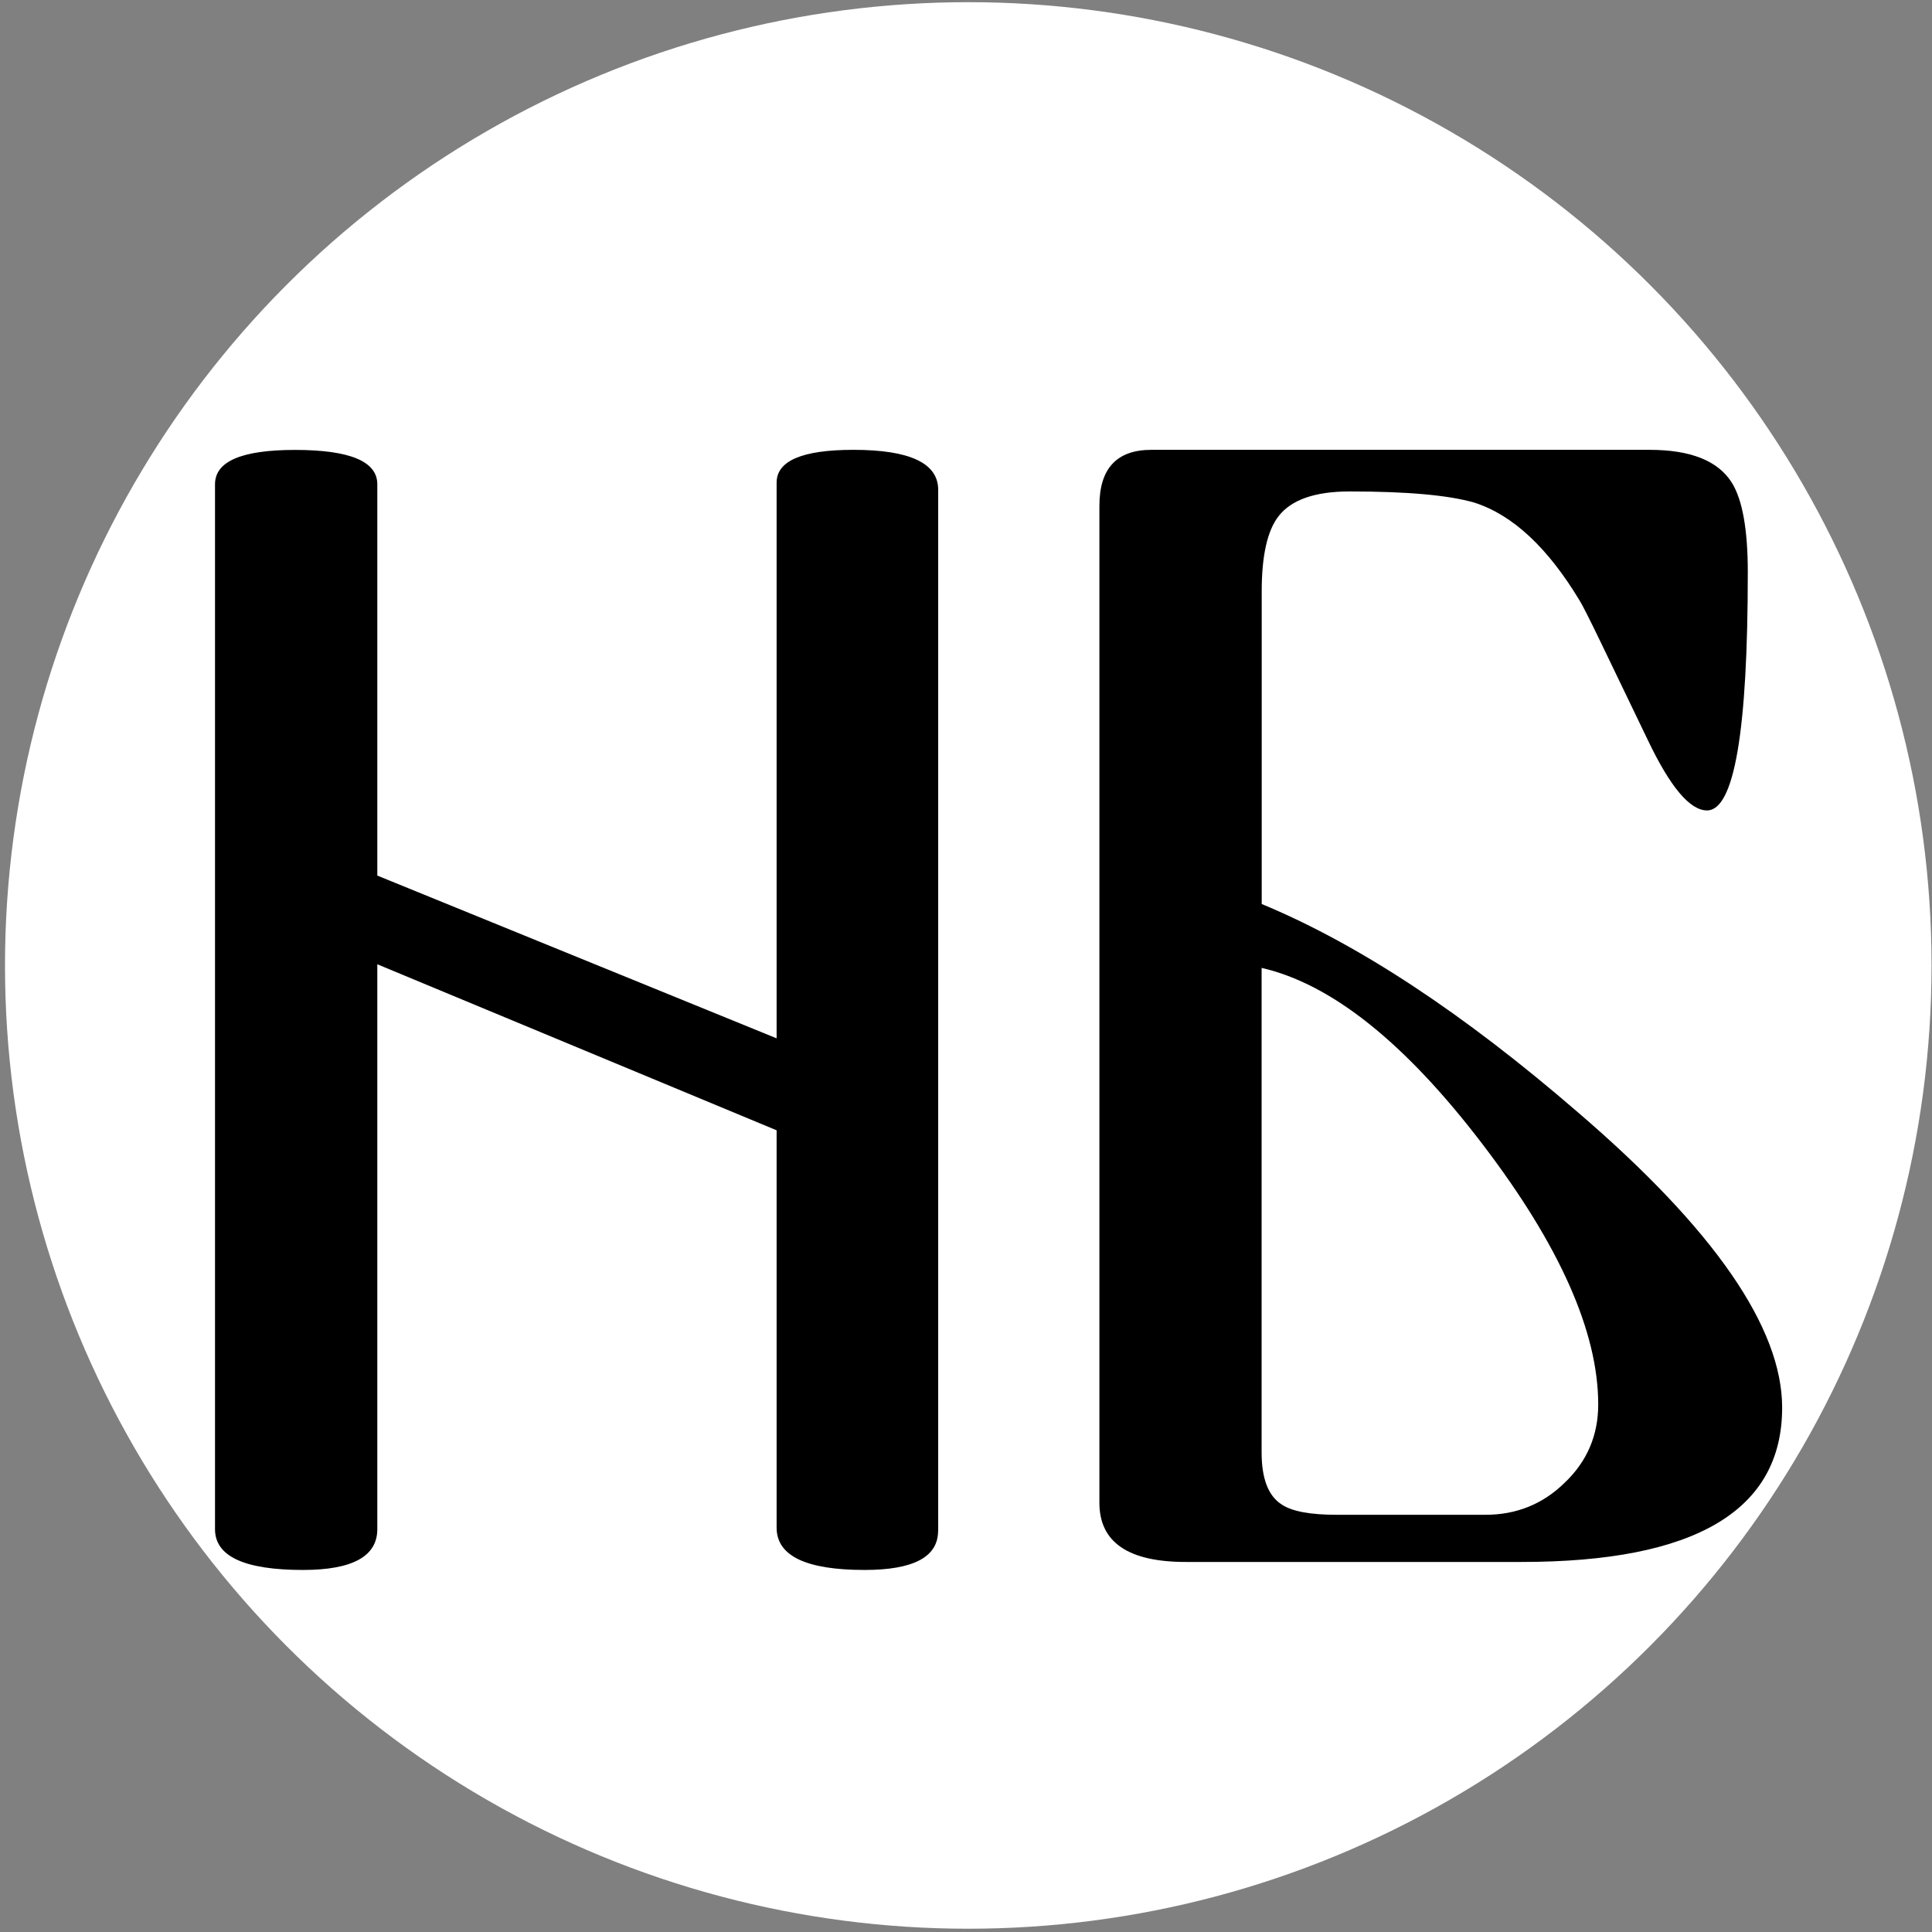 <?xml version="1.0" encoding="UTF-8"?> <svg xmlns="http://www.w3.org/2000/svg" xmlns:xlink="http://www.w3.org/1999/xlink" version="1.1" id="Layer_1" x="0px" y="0px" viewBox="0 0 212.6 212.6" style="enable-background:new 0 0 212.6 212.6;" xml:space="preserve"><rect x="0" y="0" width="212.6" height="212.6" fill="#808080" stroke="none"/> <style type="text/css"> .st0{fill:#FFFFFF;} </style> <circle class="st0" cx="106.55" cy="106.24" r="106"></circle> <g> <path d="M103.23,168.45c0,2.88-2.7,4.31-8.09,4.31c-6.45,0-9.68-1.55-9.68-4.66v-43.72l-43.94-18.27v62.16 c0,2.99-2.73,4.49-8.18,4.49c-6.45,0-9.68-1.5-9.68-4.49V53.29c0-2.52,2.93-3.78,8.8-3.78c6.04,0,9.06,1.26,9.06,3.78v43.06 l43.94,17.91V53.11c0-2.4,2.82-3.61,8.45-3.61c6.22,0,9.33,1.47,9.33,4.4V168.45z"></path> <path d="M196.11,154.9c0,11.32-9.56,16.98-28.68,16.98h-36.95c-6.33,0-9.5-2.17-9.5-6.51V55.66c0-4.11,1.91-6.16,5.72-6.16h54.81 c4.52,0,7.54,1.2,9.06,3.61c1.17,1.88,1.76,5.16,1.76,9.85c0,17.48-1.49,26.22-4.49,26.22c-1.88,0-4.05-2.58-6.51-7.74 c-2.23-4.63-3.96-8.23-5.19-10.78c-1.23-2.55-2-4.06-2.29-4.53c-3.52-5.86-7.39-9.47-11.61-10.82c-2.82-0.82-7.39-1.23-13.72-1.23 c-3.81,0-6.42,0.91-7.83,2.73c-1.23,1.58-1.85,4.34-1.85,8.27v34.4c10.62,4.4,22.23,12.05,34.84,22.96 C188.63,135.28,196.11,146.1,196.11,154.9z M175.87,154.55c0-7.98-4.25-17.54-12.76-28.68c-8.5-11.14-16.6-17.6-24.28-19.36v53.32 c0,2.87,0.73,4.78,2.2,5.72c1.12,0.76,3.14,1.14,6.07,1.14h16.36c3.4,0,6.31-1.17,8.71-3.52 C174.64,160.83,175.87,157.95,175.87,154.55z"></path> </g> </svg> 